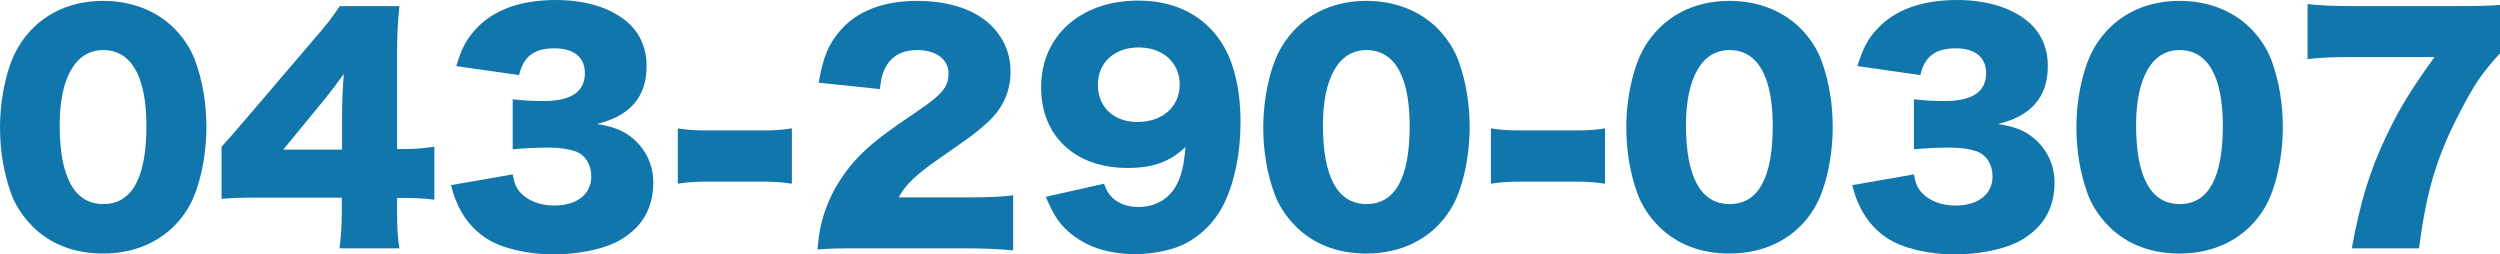 <?xml version="1.0" encoding="utf-8"?>
<!-- Generator: Adobe Illustrator 16.0.3, SVG Export Plug-In . SVG Version: 6.00 Build 0)  -->
<!DOCTYPE svg PUBLIC "-//W3C//DTD SVG 1.1//EN" "http://www.w3.org/Graphics/SVG/1.1/DTD/svg11.dtd">
<svg version="1.1" id="レイヤー_1" xmlns="http://www.w3.org/2000/svg" xmlns:xlink="http://www.w3.org/1999/xlink" x="0px"
	 y="0px" width="309.127px" height="31.46px" viewBox="0 0 309.127 31.46" enable-background="new 0 0 309.127 31.46"
	 xml:space="preserve">
<g>
	<path fill="#1176AC" d="M4.031,28.004c-1.188-1.188-2.087-2.556-2.627-3.995C0.469,21.453,0,18.682,0,15.766
		c0-3.779,0.9-7.703,2.268-9.971c2.196-3.671,5.939-5.688,10.475-5.688c3.492,0,6.552,1.189,8.748,3.348
		c1.188,1.188,2.088,2.556,2.627,3.996c0.936,2.556,1.404,5.328,1.404,8.279c0,3.779-0.9,7.739-2.268,10.007
		c-2.16,3.6-5.939,5.615-10.512,5.615C9.215,31.352,6.228,30.2,4.031,28.004z M7.379,15.478c0,6.443,1.836,9.754,5.4,9.754
		c3.527,0,5.327-3.238,5.327-9.646c0-6.155-1.872-9.396-5.364-9.396C9.359,6.19,7.379,9.61,7.379,15.478z"/>
	<path fill="#1176AC" d="M27.396,18.142c1.619-1.8,1.619-1.8,3.455-3.96l7.811-9.142c1.729-1.98,2.412-2.88,3.348-4.283h7.38
		c-0.216,2.123-0.288,3.563-0.288,5.974V18.43h1.044c1.116,0,2.304-0.108,3.563-0.288v6.551c-1.08-0.144-2.412-0.215-3.527-0.215
		h-1.08v1.799c0,2.016,0.072,3.06,0.288,4.428h-7.415c0.18-1.225,0.287-2.736,0.287-4.5V24.44H32.076
		c-2.34,0-3.348,0.037-4.68,0.145V18.142z M42.299,14.327c0-1.621,0.071-3.6,0.215-5.184c-0.719,1.008-1.26,1.728-2.23,2.951
		l-5.256,6.407h7.271V14.327z"/>
	<path fill="#1176AC" d="M63.395,21.561c0.217,1.188,0.432,1.692,1.008,2.304c0.973,1.008,2.412,1.548,4.14,1.548
		c2.808,0,4.571-1.403,4.571-3.6c0-1.476-0.72-2.627-1.943-3.096c-0.828-0.287-1.943-0.468-3.348-0.468s-3.023,0.072-4.428,0.216
		v-6.19c1.225,0.144,2.412,0.216,3.816,0.216c3.419,0,5.111-1.153,5.111-3.456c0-1.944-1.369-3.06-3.744-3.06
		c-2.556,0-3.852,1.007-4.392,3.312l-7.774-1.115c0.684-2.232,1.26-3.312,2.411-4.571C61.02,1.224,64.33,0,68.723,0
		c3.923,0,7.162,1.079,9.215,3.06c1.332,1.331,2.016,3.06,2.016,5.111c0,3.815-2.053,6.19-6.191,7.163
		c2.195,0.323,3.383,0.827,4.643,1.907c1.512,1.368,2.377,3.24,2.377,5.327c0,1.836-0.504,3.528-1.44,4.788
		c-0.792,1.08-2.052,2.088-3.384,2.699c-1.871,0.864-4.787,1.404-7.486,1.404c-3.24,0-6.48-0.756-8.388-2.016
		c-1.655-1.08-2.915-2.664-3.708-4.644c-0.215-0.504-0.359-0.972-0.611-1.907L63.395,21.561z"/>
	<path fill="#1176AC" d="M83.807,15.874c1.117,0.18,2.125,0.252,3.492,0.252h7.127c1.368,0,2.376-0.072,3.492-0.252v6.839
		c-1.188-0.18-2.16-0.252-3.492-0.252h-7.127c-1.332,0-2.304,0.072-3.492,0.252V15.874z"/>
	<path fill="#1176AC" d="M106.486,30.704c-3.239,0-4.067,0.035-5.398,0.144c0.144-1.764,0.323-2.844,0.756-4.247
		c0.936-2.988,2.663-5.724,5.183-8.063c1.368-1.26,2.735-2.304,6.407-4.787c3.096-2.088,3.852-3.023,3.852-4.68
		c0-1.728-1.548-2.88-3.852-2.88c-1.728,0-2.951,0.577-3.743,1.801c-0.505,0.792-0.72,1.511-0.899,3.024l-7.56-0.792
		c0.54-3.132,1.188-4.716,2.628-6.408c2.051-2.412,5.326-3.708,9.539-3.708c4.859,0,8.566,1.621,10.366,4.536
		c0.792,1.261,1.188,2.664,1.188,4.212c0,2.627-1.079,4.86-3.312,6.695c-1.188,1.044-1.548,1.296-5.219,3.852
		c-3.133,2.159-4.464,3.419-5.292,5.003h8.388c2.699,0,4.355-0.071,5.759-0.252v6.804c-2.088-0.181-3.6-0.252-6.155-0.252H106.486z"
		/>
	<path fill="#1176AC" d="M136.51,22.713c0.288,0.792,0.504,1.151,0.864,1.548c0.792,0.863,1.944,1.332,3.384,1.332
		c2.016,0,3.635-0.9,4.607-2.52c0.684-1.152,1.008-2.448,1.224-4.896c-1.944,1.835-3.995,2.591-7.163,2.591
		c-6.479,0-10.691-3.923-10.691-9.97c0-6.372,4.896-10.727,12.023-10.727c4.571,0,8.207,1.872,10.366,5.328
		c1.476,2.339,2.269,5.759,2.269,9.719c0,3.815-0.721,7.342-2.053,10.078c-1.26,2.592-3.563,4.645-6.119,5.472
		c-1.439,0.468-3.203,0.757-4.823,0.757c-3.419,0-6.191-0.938-8.315-2.809c-1.223-1.116-1.836-2.088-2.771-4.283L136.51,22.713z
		 M145.869,10.438c0-2.7-2.088-4.571-5.076-4.571c-2.987,0-5.039,1.871-5.039,4.607c0,2.771,1.943,4.607,4.896,4.607
		C143.745,15.082,145.869,13.21,145.869,10.438z"/>
	<path fill="#1176AC" d="M160.234,28.004c-1.188-1.188-2.088-2.556-2.628-3.995c-0.937-2.556-1.403-5.327-1.403-8.243
		c0-3.779,0.899-7.703,2.268-9.971c2.195-3.671,5.939-5.688,10.475-5.688c3.491,0,6.551,1.189,8.746,3.348
		c1.188,1.188,2.088,2.556,2.629,3.996c0.936,2.556,1.403,5.328,1.403,8.279c0,3.779-0.899,7.739-2.269,10.007
		c-2.159,3.6-5.938,5.615-10.51,5.615C165.418,31.352,162.43,30.2,160.234,28.004z M163.582,15.478c0,6.443,1.836,9.754,5.398,9.754
		c3.528,0,5.328-3.238,5.328-9.646c0-6.155-1.872-9.396-5.363-9.396C165.562,6.19,163.582,9.61,163.582,15.478z"/>
	<path fill="#1176AC" d="M184.354,15.874c1.117,0.18,2.125,0.252,3.492,0.252h7.127c1.368,0,2.376-0.072,3.492-0.252v6.839
		c-1.188-0.18-2.16-0.252-3.492-0.252h-7.127c-1.332,0-2.304,0.072-3.492,0.252V15.874z"/>
	<path fill="#1176AC" d="M205.125,28.004c-1.188-1.188-2.087-2.556-2.627-3.995c-0.936-2.556-1.404-5.327-1.404-8.243
		c0-3.779,0.9-7.703,2.268-9.971c2.196-3.671,5.939-5.688,10.475-5.688c3.492,0,6.552,1.189,8.748,3.348
		c1.188,1.188,2.088,2.556,2.627,3.996c0.936,2.556,1.404,5.328,1.404,8.279c0,3.779-0.9,7.739-2.268,10.007
		c-2.16,3.6-5.939,5.615-10.512,5.615C210.309,31.352,207.321,30.2,205.125,28.004z M208.473,15.478c0,6.443,1.836,9.754,5.4,9.754
		c3.527,0,5.327-3.238,5.327-9.646c0-6.155-1.872-9.396-5.364-9.396C210.453,6.19,208.473,9.61,208.473,15.478z"/>
	<path fill="#1176AC" d="M236.661,21.561c0.216,1.188,0.432,1.692,1.008,2.304c0.972,1.008,2.411,1.548,4.14,1.548
		c2.807,0,4.57-1.403,4.57-3.6c0-1.476-0.719-2.627-1.943-3.096c-0.828-0.287-1.943-0.468-3.348-0.468
		c-1.403,0-3.023,0.072-4.427,0.216v-6.19c1.224,0.144,2.411,0.216,3.815,0.216c3.42,0,5.111-1.153,5.111-3.456
		c0-1.944-1.367-3.06-3.744-3.06c-2.555,0-3.852,1.007-4.391,3.312l-7.775-1.115c0.684-2.232,1.26-3.312,2.412-4.571
		c2.195-2.376,5.507-3.6,9.898-3.6c3.924,0,7.162,1.079,9.215,3.06c1.332,1.331,2.016,3.06,2.016,5.111
		c0,3.815-2.051,6.19-6.191,7.163c2.195,0.323,3.385,0.827,4.645,1.907c1.512,1.368,2.375,3.24,2.375,5.327
		c0,1.836-0.504,3.528-1.439,4.788c-0.793,1.08-2.053,2.088-3.385,2.699c-1.871,0.864-4.787,1.404-7.486,1.404
		c-3.24,0-6.479-0.756-8.387-2.016c-1.656-1.08-2.916-2.664-3.708-4.644c-0.216-0.504-0.36-0.972-0.612-1.907L236.661,21.561z"/>
	<path fill="#1176AC" d="M260.781,28.004c-1.188-1.188-2.088-2.556-2.627-3.995c-0.936-2.556-1.404-5.327-1.404-8.243
		c0-3.779,0.9-7.703,2.268-9.971c2.195-3.671,5.939-5.688,10.475-5.688c3.492,0,6.551,1.189,8.748,3.348
		c1.188,1.188,2.086,2.556,2.627,3.996c0.936,2.556,1.404,5.328,1.404,8.279c0,3.779-0.9,7.739-2.268,10.007
		c-2.16,3.6-5.939,5.615-10.512,5.615C265.965,31.352,262.977,30.2,260.781,28.004z M264.129,15.478c0,6.443,1.836,9.754,5.4,9.754
		c3.527,0,5.326-3.238,5.326-9.646c0-6.155-1.871-9.396-5.363-9.396C266.109,6.19,264.129,9.61,264.129,15.478z"/>
	<path fill="#1176AC" d="M309.127,6.587c-2.16,2.376-3.168,3.815-4.932,7.236c-2.879,5.506-4.176,9.826-5.074,16.881h-8.316
		c1.045-5.76,2.197-9.539,4.32-14.003c1.547-3.239,2.916-5.507,5.902-9.646H290.77c-2.52,0-3.887,0.073-5.436,0.252V0.504
		c1.477,0.18,3.348,0.252,5.832,0.252h12.166c3.311,0,4.318-0.037,5.795-0.145V6.587z"/>
</g>
</svg>
